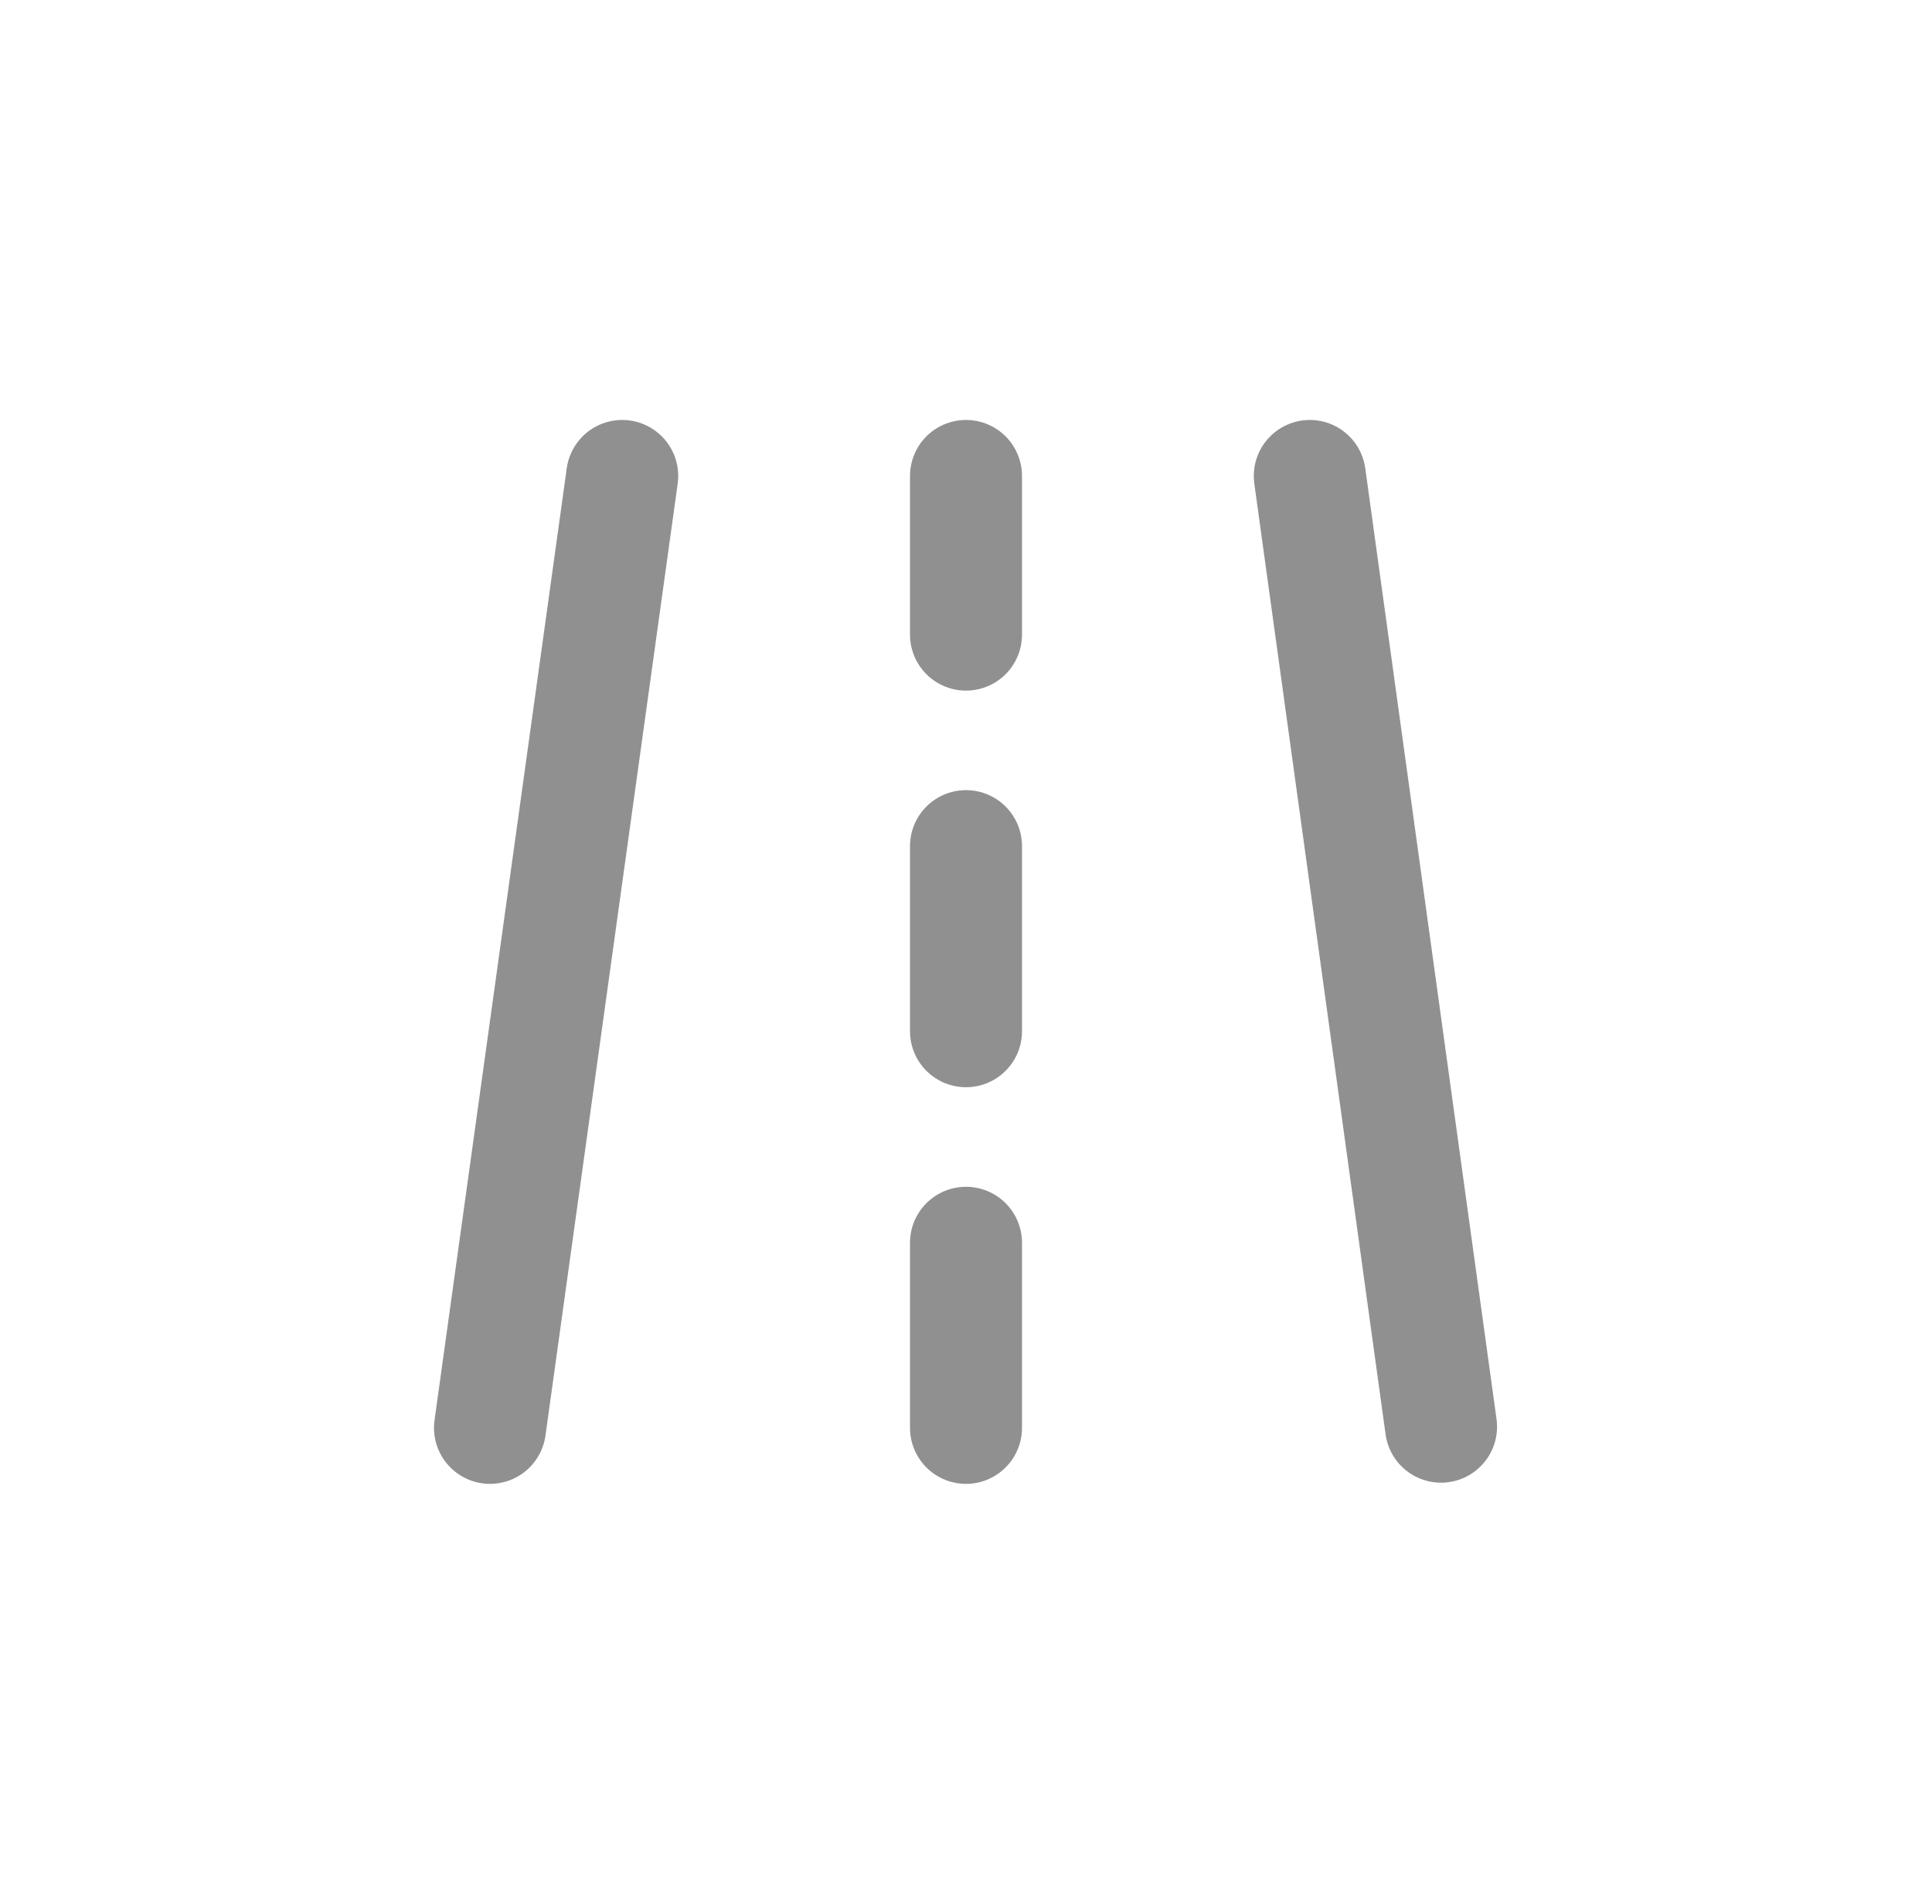 <svg width="69" height="68" viewBox="0 0 69 68" fill="none" xmlns="http://www.w3.org/2000/svg">
<path d="M22.222 17L17.5 51M46.778 17L51.466 50.958M34.5 17V22.667M34.5 44.389V51M34.5 30.222V36.833" stroke="#909090" stroke-width="4" stroke-linecap="round" stroke-linejoin="round"/>
</svg>
